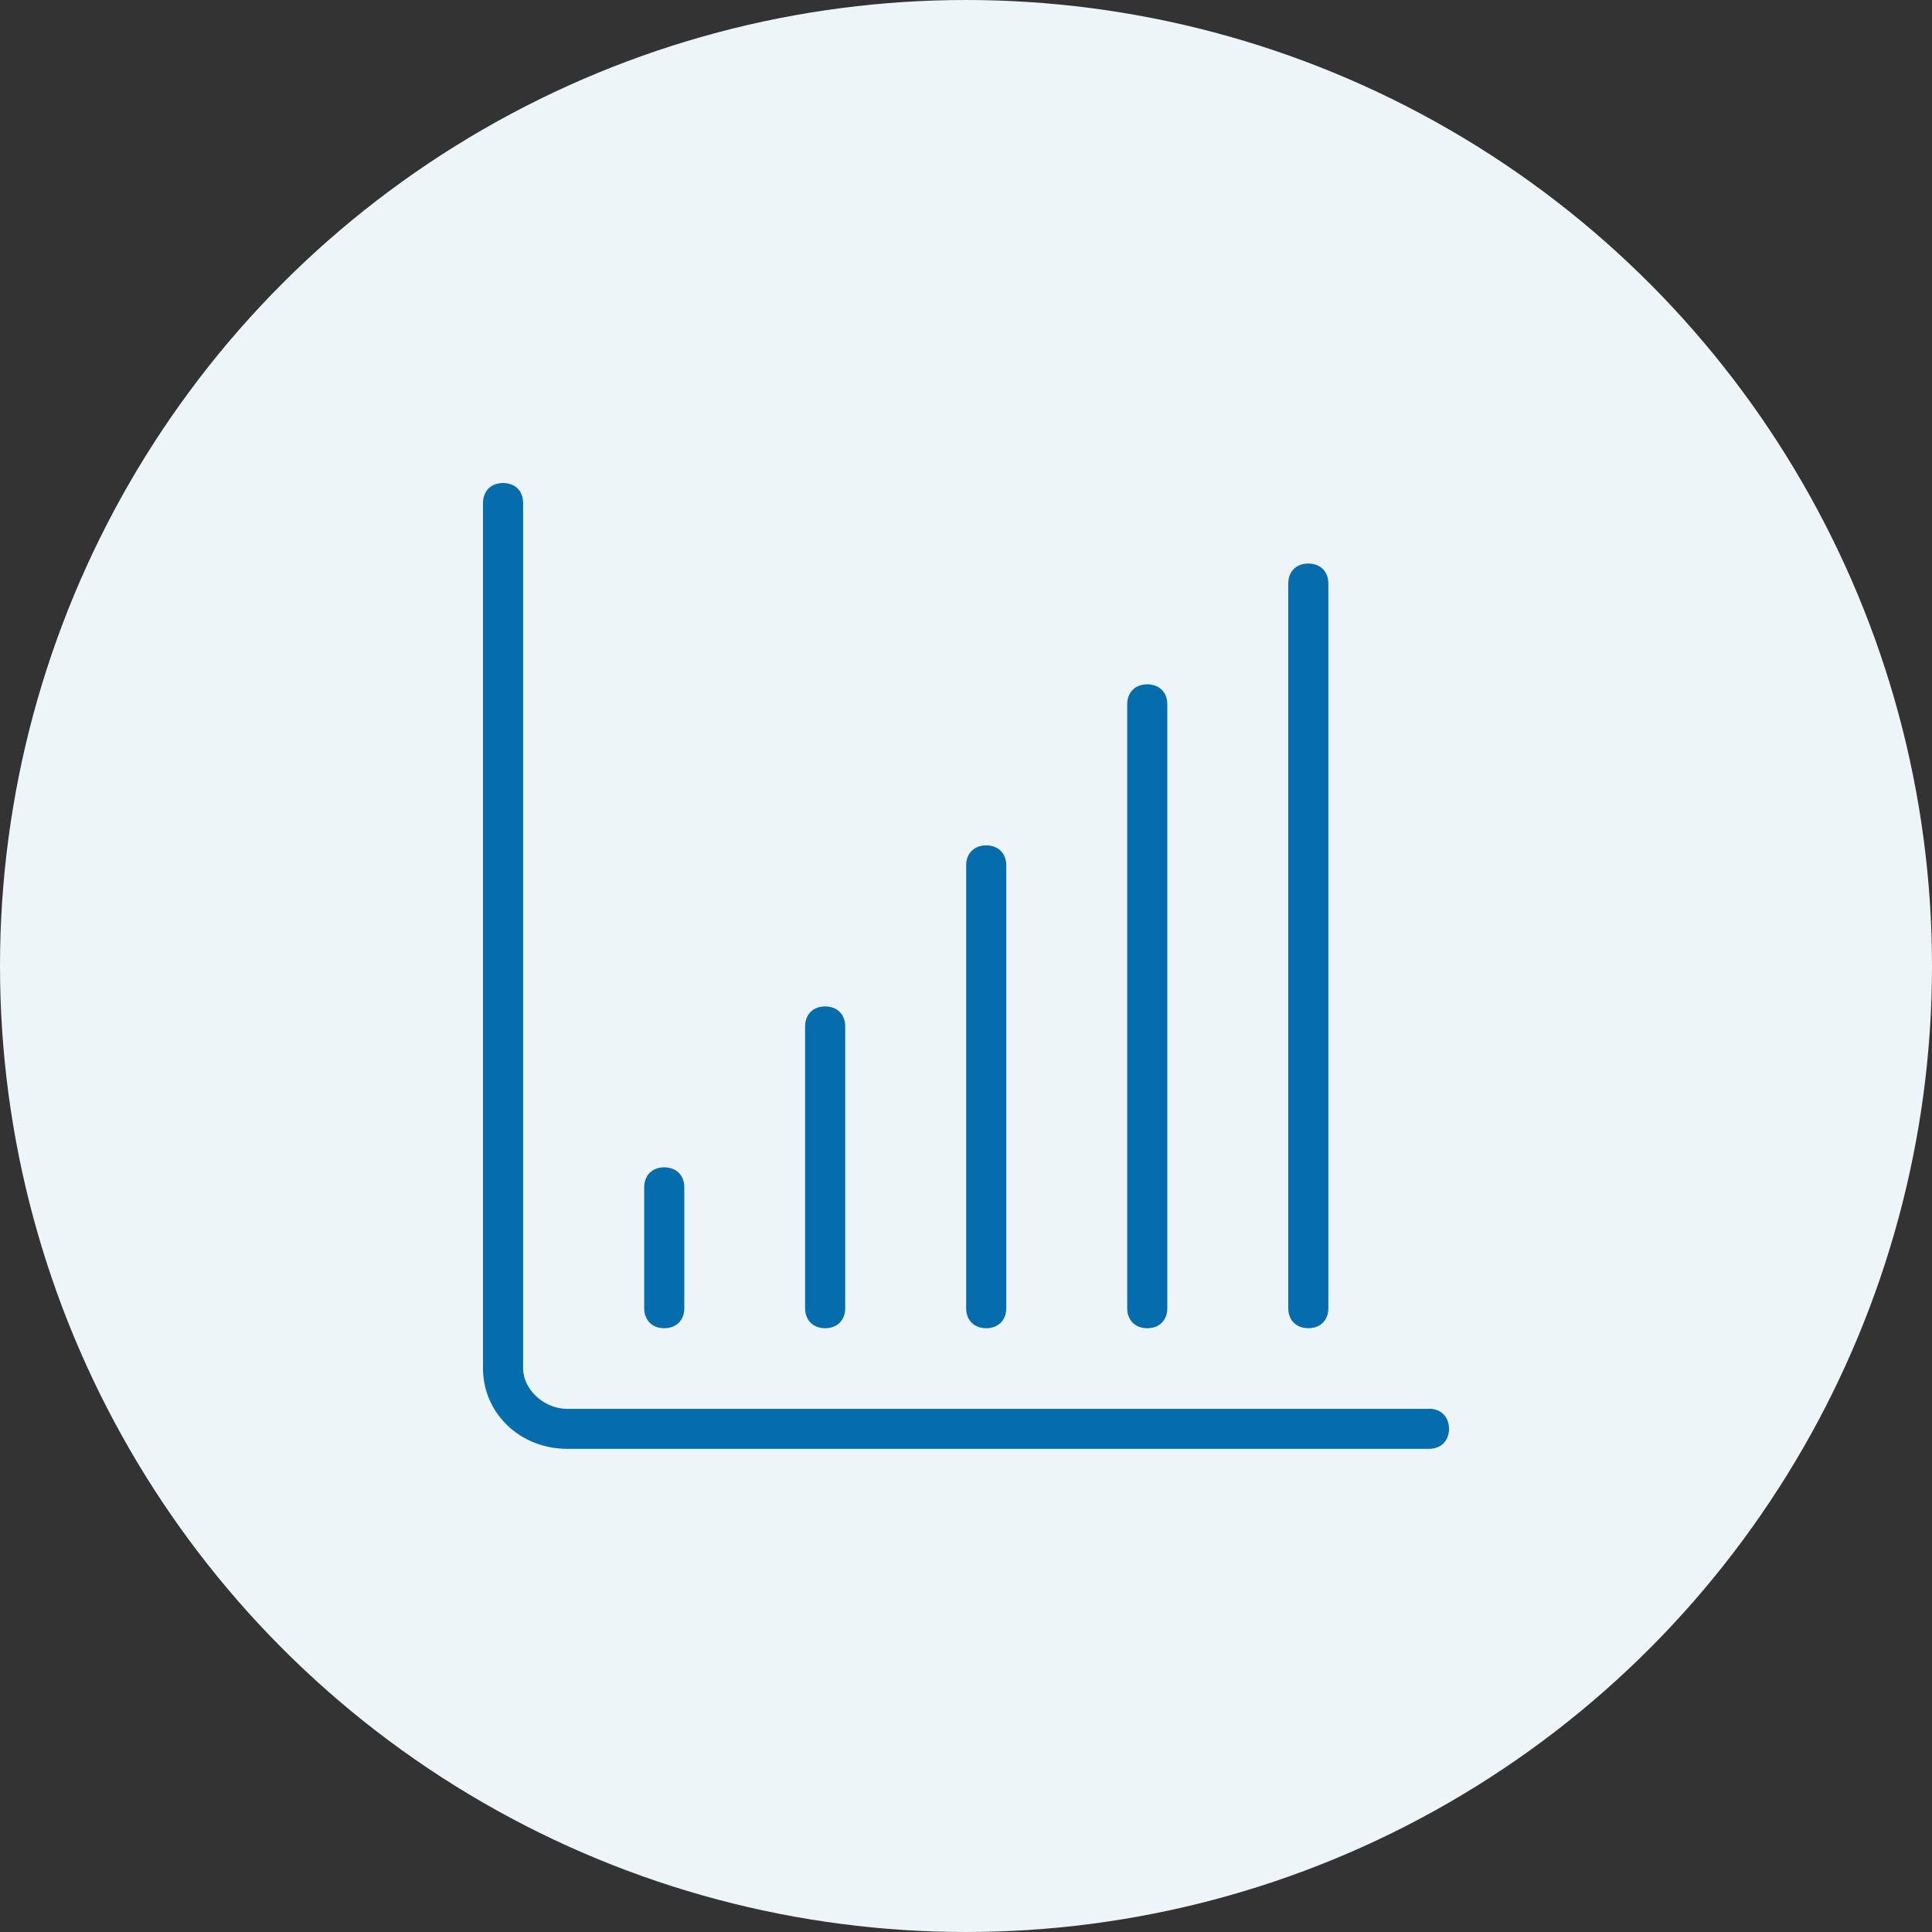 <svg width="64" height="64" viewBox="0 0 64 64" fill="none" xmlns="http://www.w3.org/2000/svg">
<rect x="0" y="0" width="64" height="64" fill="#333333" stroke="none"/>
<circle cx="32" cy="32" r="32" fill="#EEF5F9"/>
<path fill-rule="evenodd" clip-rule="evenodd" d="M27.334 43.999C26.935 43.999 26.67 43.734 26.67 43.334V34.003C26.67 33.603 26.935 33.339 27.334 33.339C27.734 33.339 27.999 33.603 27.999 34.003V43.334C27.999 43.734 27.734 43.999 27.334 43.999ZM32.669 43.999C32.27 43.999 32.005 43.734 32.005 43.334V28.668C32.005 28.268 32.27 28.004 32.669 28.004C33.069 28.004 33.334 28.268 33.334 28.668V43.334C33.334 43.734 33.069 43.999 32.669 43.999ZM22.004 43.999C21.605 43.999 21.34 43.734 21.34 43.334V39.333C21.34 38.934 21.605 38.669 22.004 38.669C22.404 38.669 22.669 38.934 22.669 39.333V43.334C22.669 43.734 22.404 43.999 22.004 43.999ZM43.339 43.999C42.94 43.999 42.675 43.734 42.675 43.334V19.332C42.675 18.932 42.94 18.668 43.339 18.668C43.739 18.668 44.004 18.932 44.004 19.332V43.334C44.004 43.734 43.739 43.999 43.339 43.999ZM38.004 43.999C37.605 43.999 37.34 43.734 37.34 43.334V23.333C37.34 22.933 37.605 22.669 38.004 22.669C38.404 22.669 38.669 22.933 38.669 23.333V43.334C38.669 43.734 38.404 43.999 38.004 43.999ZM47.336 46.666C47.735 46.666 48 46.931 48 47.331C48 47.73 47.735 47.995 47.336 47.995H18.802C17.204 47.995 16 46.796 16 45.328V16.669C16 16.265 16.265 16 16.665 16C17.064 16 17.329 16.265 17.329 16.669V45.337C17.329 46.002 17.993 46.671 18.797 46.671H47.331L47.336 46.666Z" fill="#056DAE"/>
</svg>
